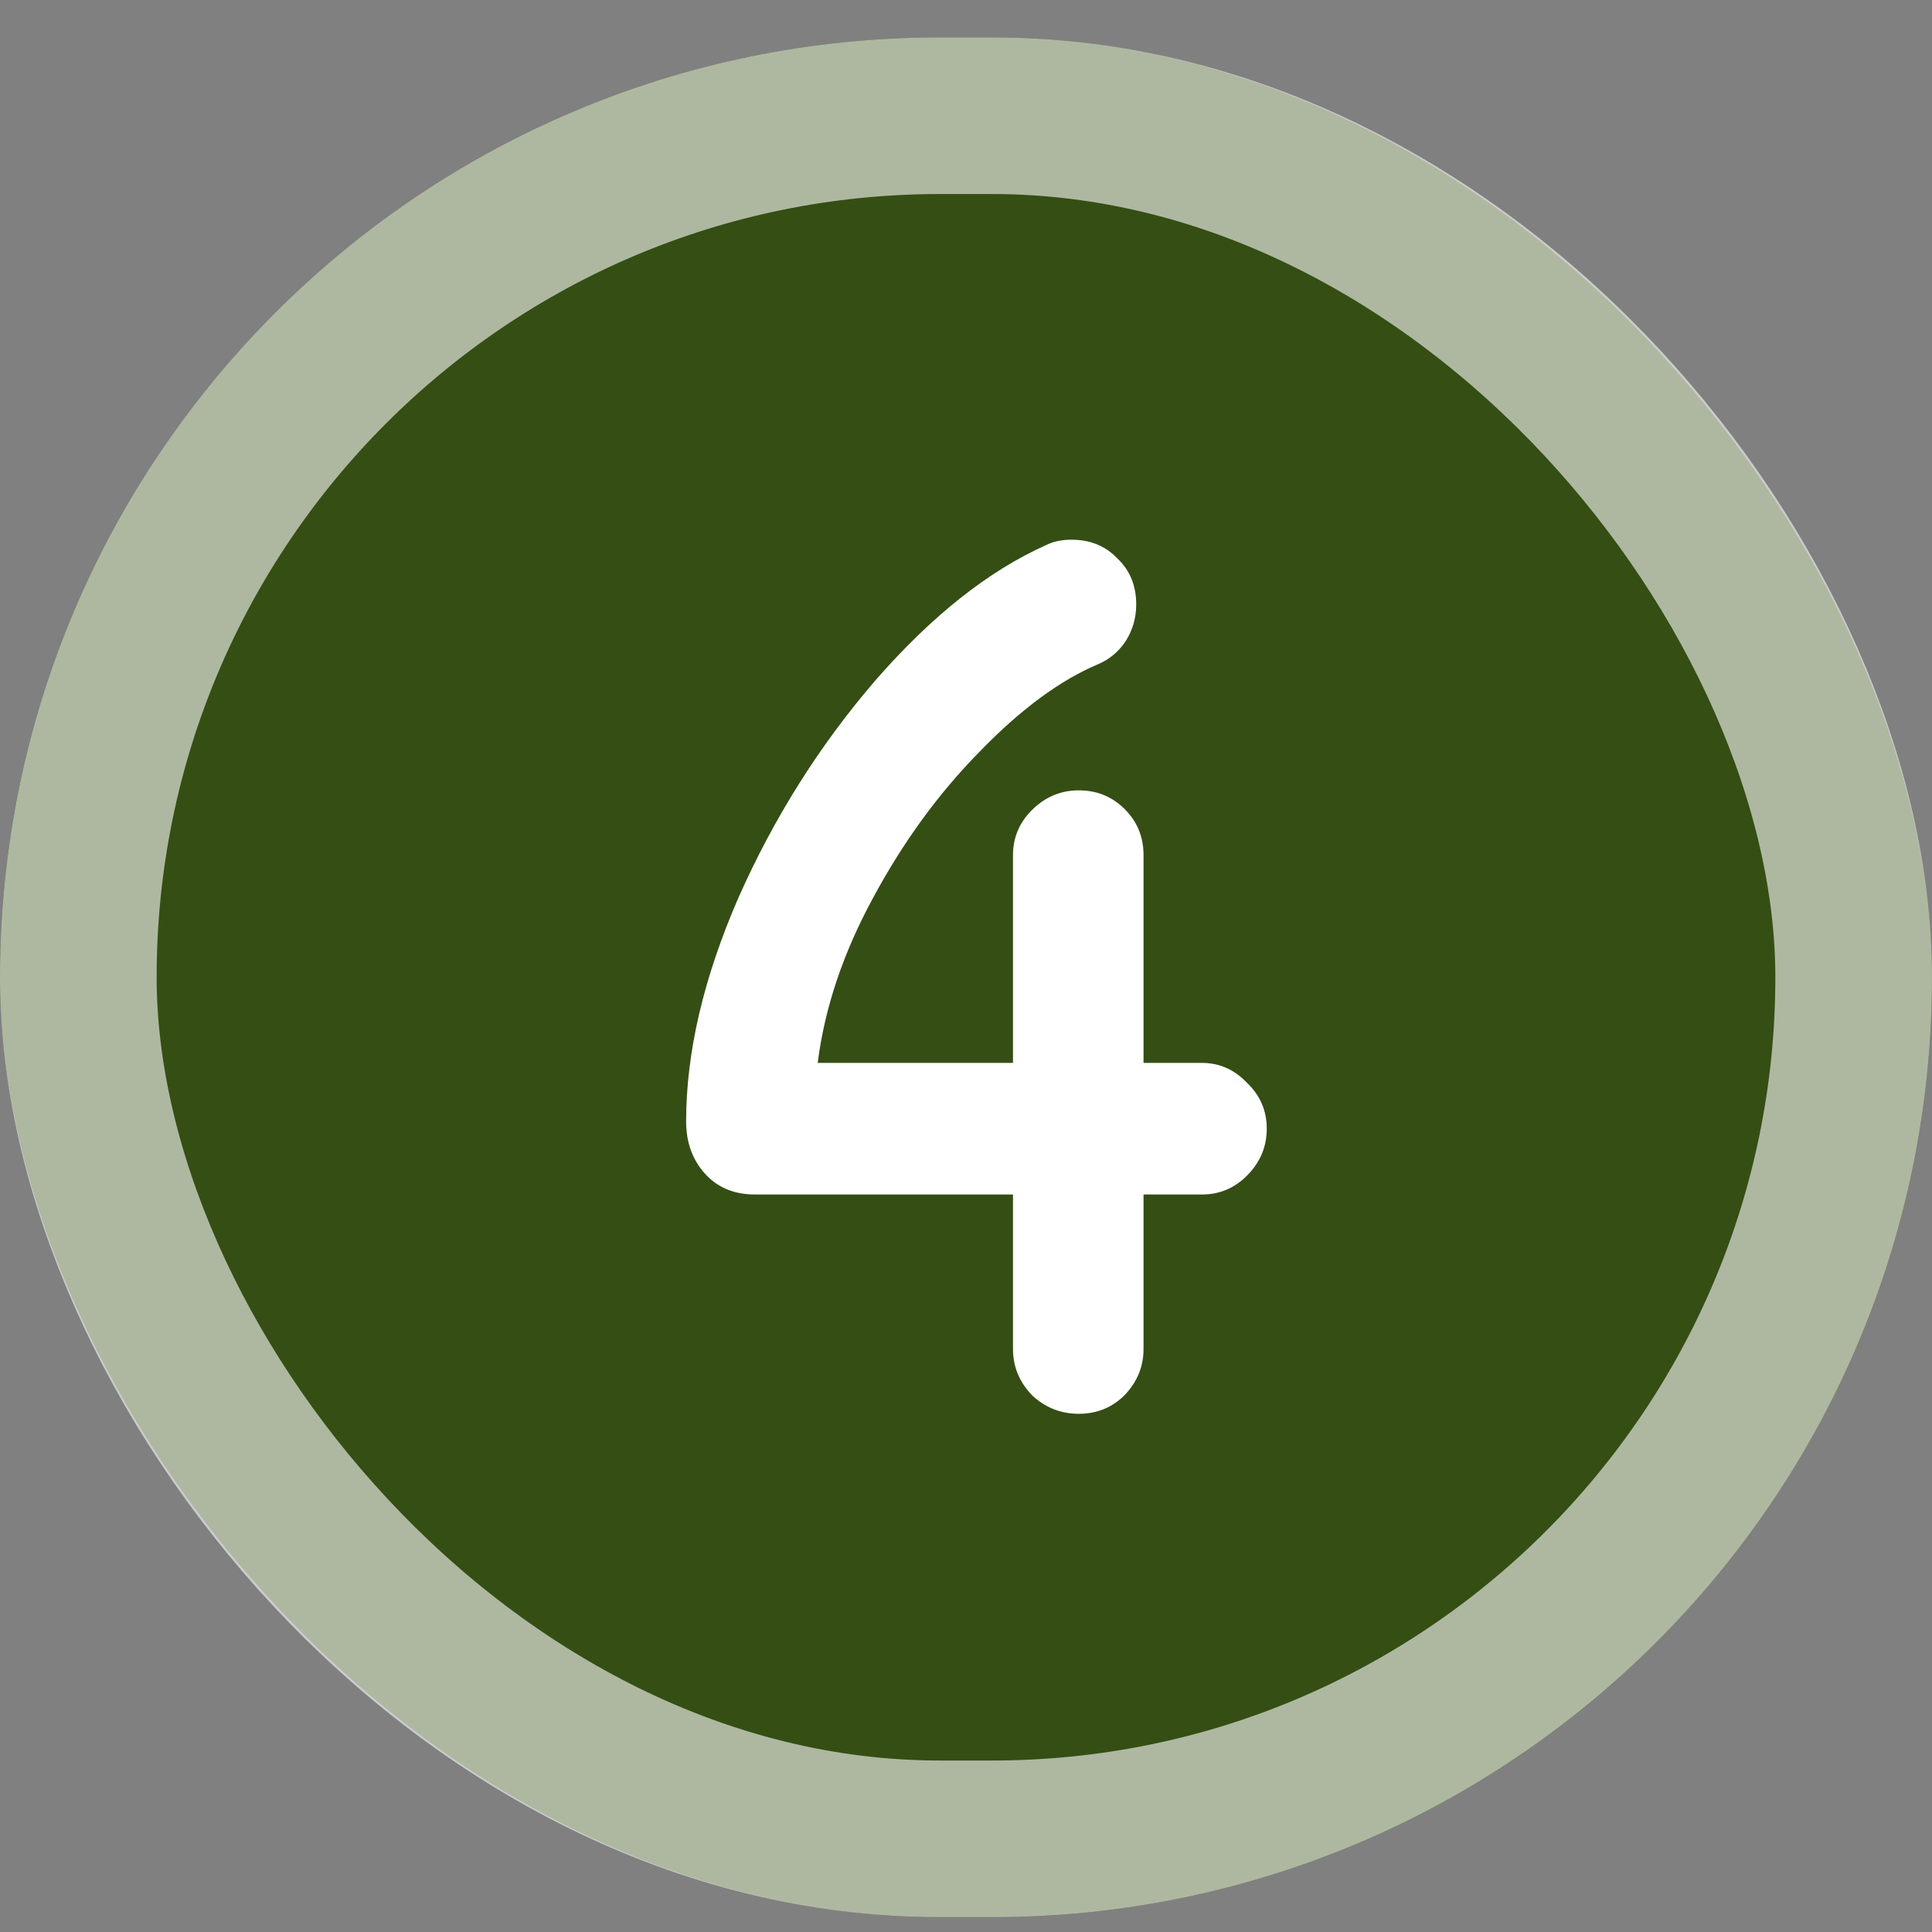 <svg width="37" height="37" viewBox="0 0 37 37" fill="none" xmlns="http://www.w3.org/2000/svg">
<rect x="0" y="0" width="37" height="37" fill="#808080" stroke="none"/>
<rect y="0.716" width="37" height="36" rx="18" fill="#344E14"/>
<rect x="1.5" y="2.216" width="34" height="33" rx="16.5" stroke="white" stroke-opacity="0.6" stroke-width="3"/>
<path d="M23.02 20.356C23.353 20.356 23.64 20.483 23.88 20.736C24.133 20.976 24.26 21.27 24.26 21.616C24.26 21.963 24.133 22.263 23.88 22.516C23.64 22.756 23.353 22.876 23.02 22.876H21.9V25.836C21.9 26.17 21.78 26.463 21.54 26.716C21.3 26.956 21.007 27.076 20.66 27.076C20.313 27.076 20.013 26.956 19.76 26.716C19.52 26.463 19.4 26.17 19.4 25.836V22.876H14.46C14.06 22.876 13.74 22.743 13.5 22.476C13.26 22.21 13.14 21.876 13.14 21.476C13.14 20.156 13.473 18.73 14.14 17.196C14.82 15.663 15.693 14.276 16.76 13.036C17.84 11.796 18.933 10.93 20.04 10.436C20.173 10.37 20.333 10.336 20.52 10.336C20.88 10.336 21.173 10.456 21.4 10.696C21.64 10.923 21.76 11.216 21.76 11.576C21.76 11.83 21.693 12.063 21.56 12.276C21.427 12.476 21.253 12.623 21.04 12.716C20.307 13.023 19.547 13.583 18.76 14.396C17.973 15.196 17.293 16.13 16.72 17.196C16.147 18.25 15.793 19.303 15.66 20.356H19.4V16.376C19.4 16.043 19.52 15.756 19.76 15.516C20.013 15.263 20.313 15.136 20.66 15.136C21.007 15.136 21.3 15.256 21.54 15.496C21.78 15.736 21.9 16.03 21.9 16.376V20.356H23.02Z" fill="white"/>
</svg>
